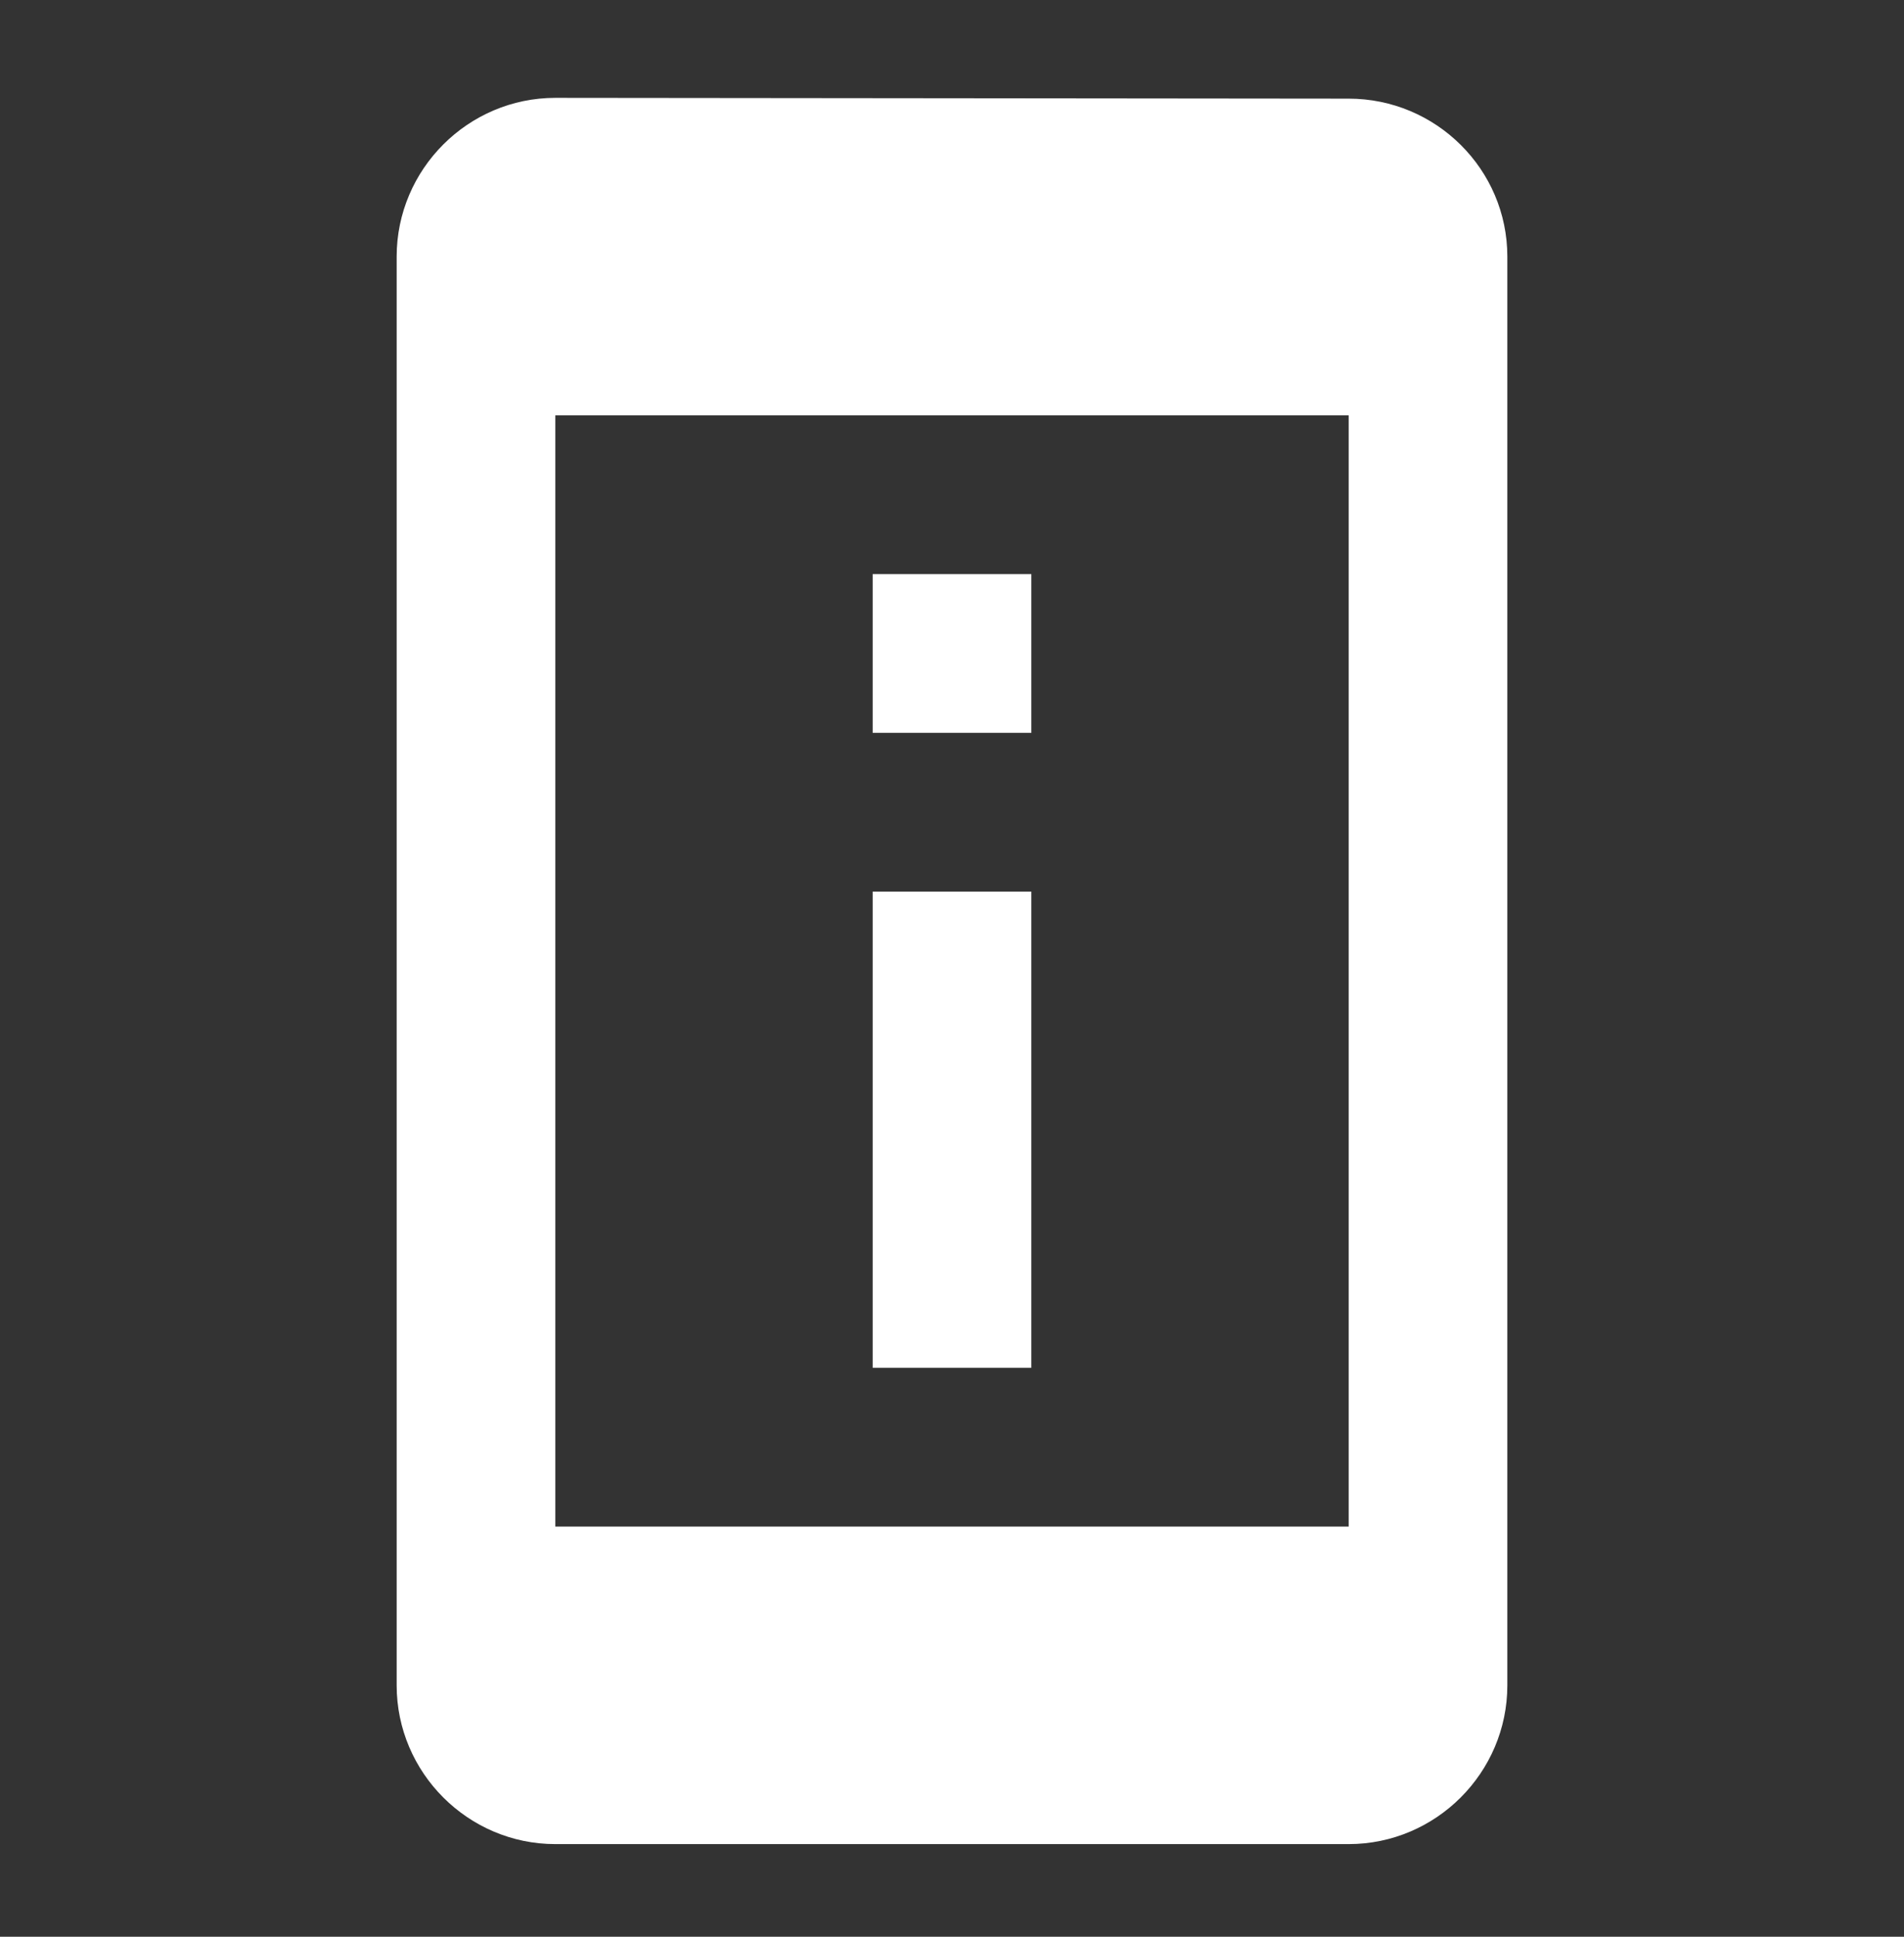 <svg width="60" height="61" viewBox="0 0 60 61" fill="none" xmlns="http://www.w3.org/2000/svg">
<rect x="0" y="0" width="60" height="61" fill="#333333" stroke="none"/>
<path d="M32.5 18.082H27.5V23.082H32.5V18.082ZM32.5 28.082H27.5V43.082H32.5V28.082ZM42.5 3.107L17.5 3.082C14.75 3.082 12.5 5.332 12.5 8.082V53.082C12.5 55.832 14.75 58.082 17.5 58.082H42.5C45.25 58.082 47.5 55.832 47.5 53.082V8.082C47.5 5.332 45.25 3.107 42.5 3.107ZM42.5 48.082H17.5V13.082H42.5V48.082Z" fill="white"/>
</svg>
